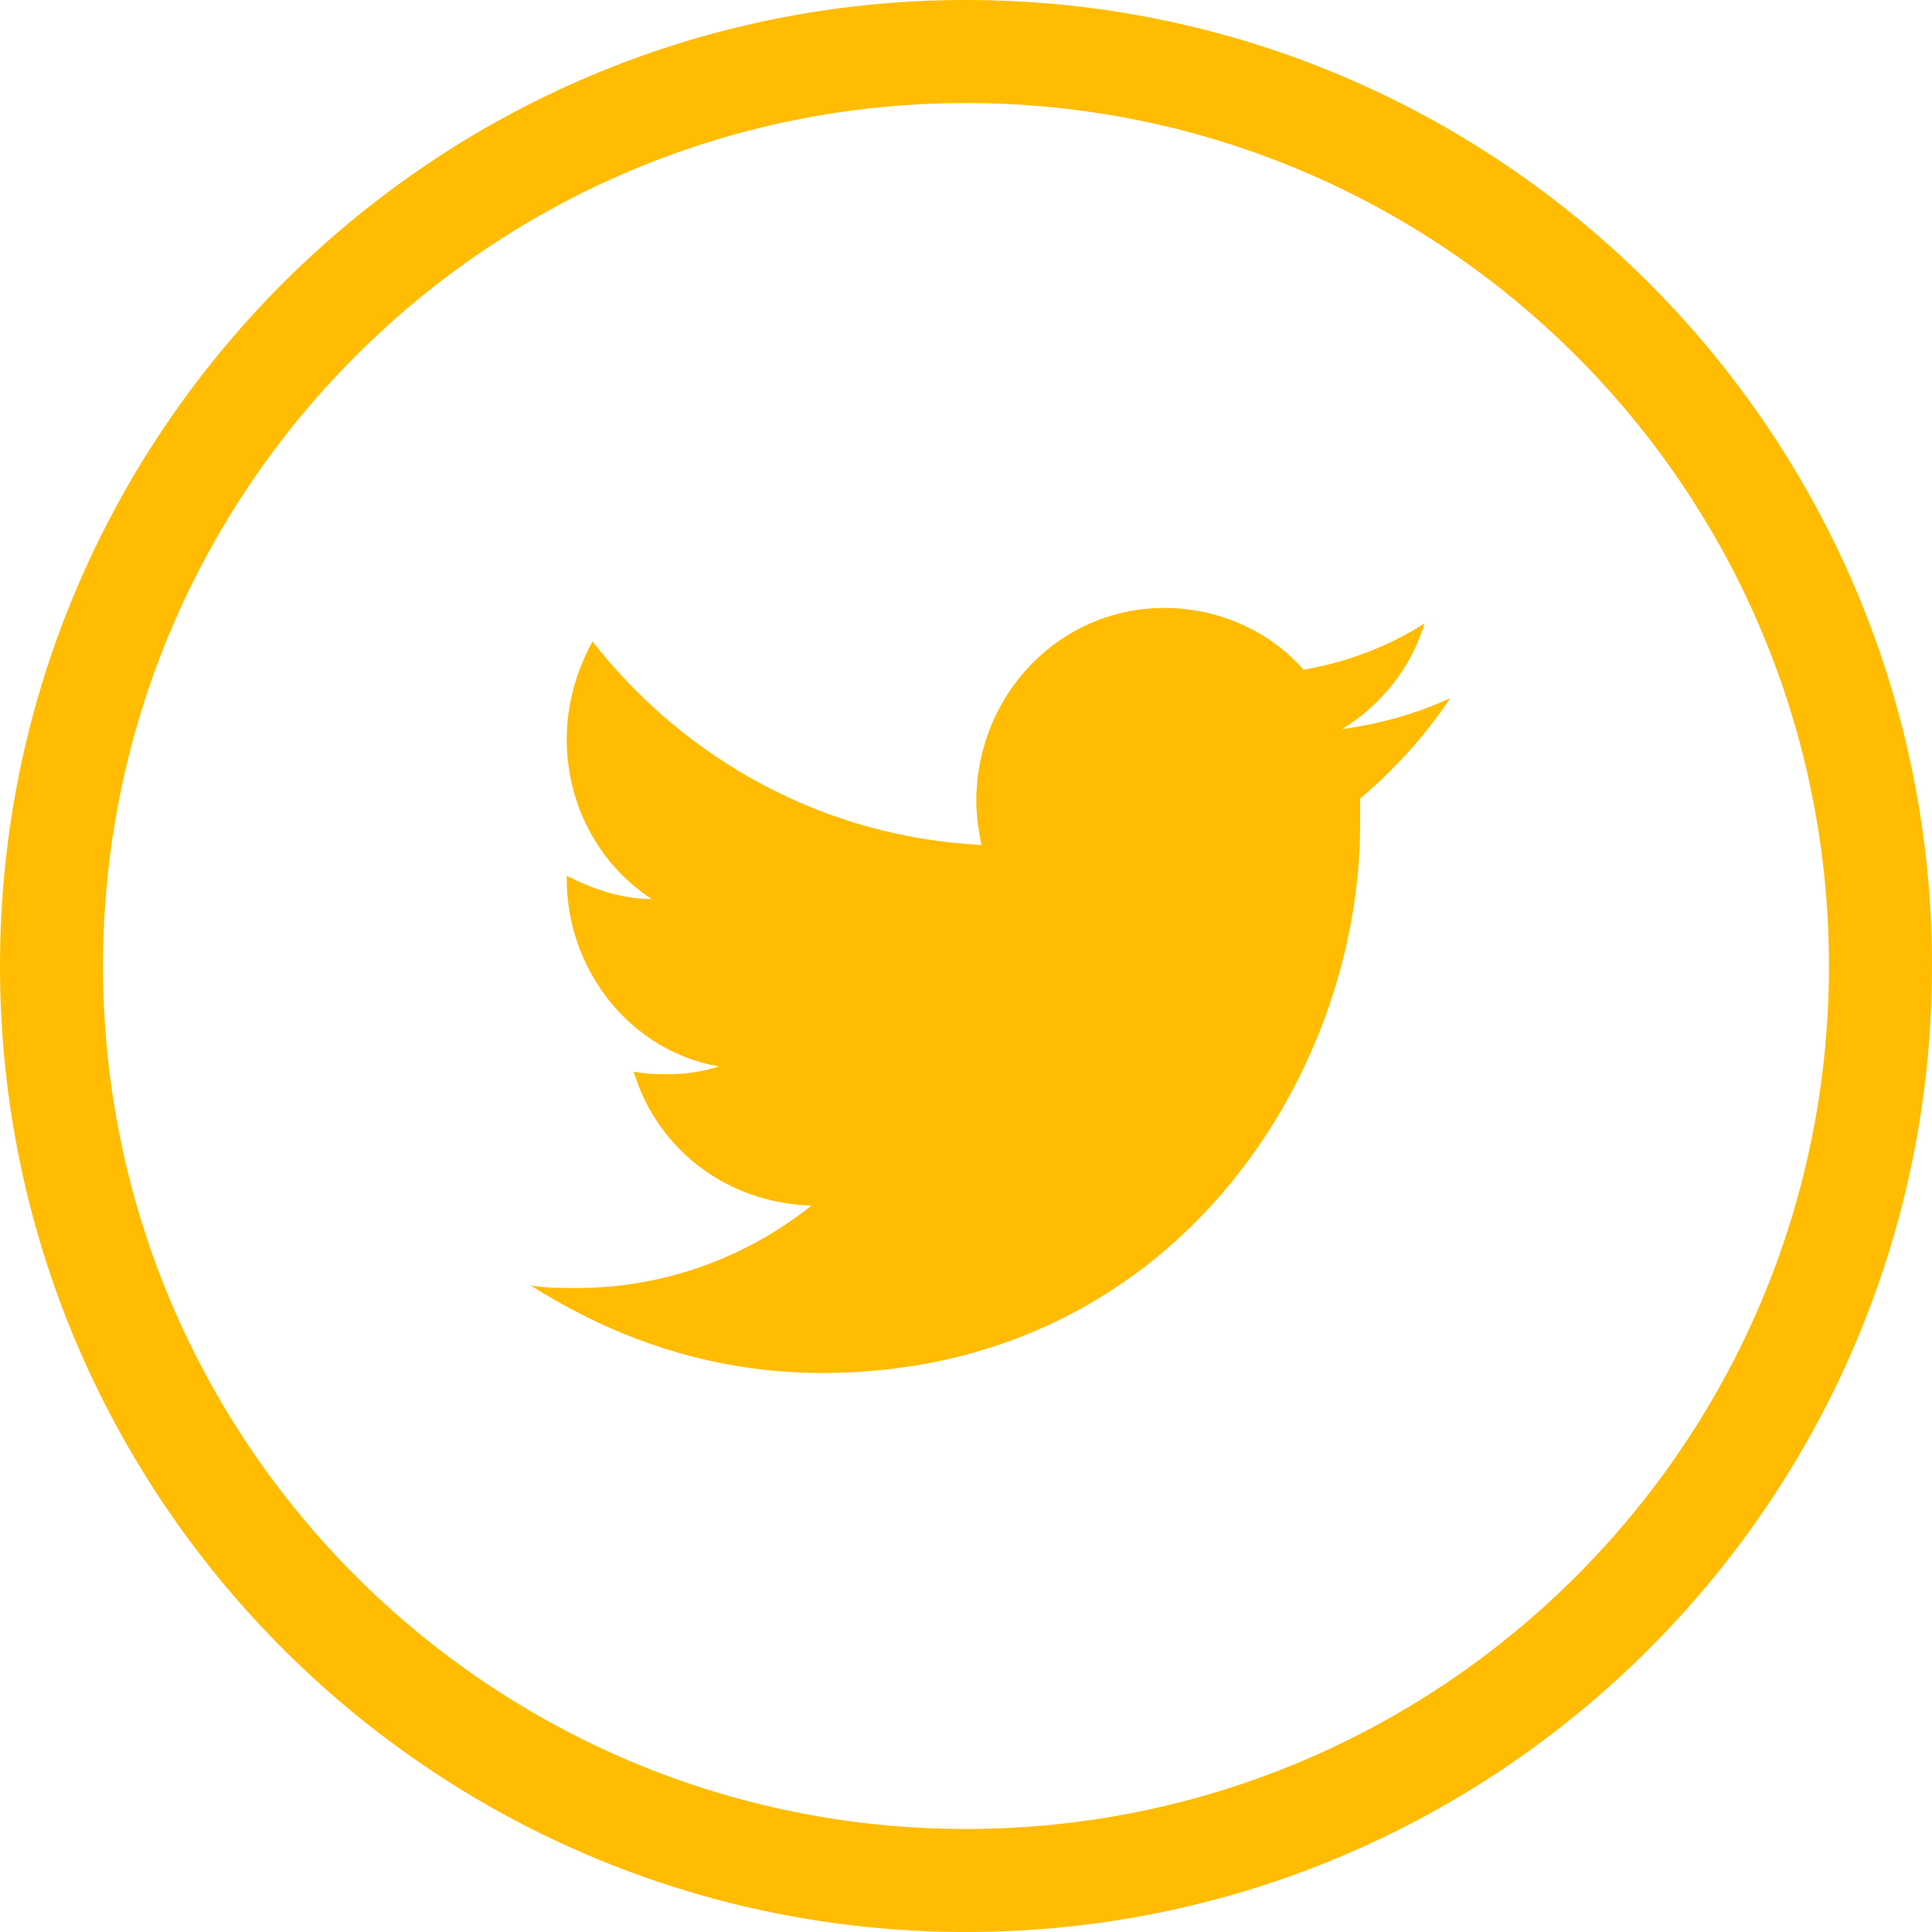 <svg version="1.1" id="Layer_1" xmlns="http://www.w3.org/2000/svg" xmlns:xlink="http://www.w3.org/1999/xlink" x="0px" y="0px" viewBox="0 0 75 75" style="enable-background:new 0 0 75 75;" xml:space="preserve">
	<style type="text/css">
		.st0{fill:#ffbc00;}
	</style>
	<g id="twitter">
		<path class="st0" d="M56.3,27.1c-1.3,0.6-2.7,1-4.2,1.2c1.5-0.9,2.7-2.4,3.2-4.1c-1.4,0.9-3,1.5-4.7,1.8c-1.3-1.5-3.3-2.4-5.4-2.4   c-4.1,0-7.3,3.4-7.3,7.5c0,0.6,0.1,1.2,0.2,1.7C32,32.5,26.6,29.5,23,24.9c-0.6,1.1-1,2.4-1,3.8c0,2.6,1.3,4.9,3.3,6.2   c-1.2,0-2.3-0.4-3.3-0.9c0,0,0,0.1,0,0.1c0,3.6,2.5,6.7,5.9,7.3c-0.6,0.2-1.3,0.3-1.9,0.3c-0.5,0-0.9,0-1.4-0.1   c0.9,3,3.6,5.1,6.9,5.2c-2.5,2-5.7,3.2-9.1,3.2c-0.6,0-1.2,0-1.8-0.1c3.3,2.1,7.1,3.4,11.3,3.4c13.5,0,20.9-11.4,20.9-21.3   c0-0.3,0-0.6,0-1C54.1,29.9,55.3,28.6,56.3,27.1z"/>
		<path class="st0" d="M37.5,4C56,4,71,19,71,37.5S56,71,37.5,71S4,56,4,37.5S19,4,37.5,4 M37.5,0C16.8,0,0,16.8,0,37.5   S16.8,75,37.5,75S75,58.2,75,37.5S58.2,0,37.5,0L37.5,0z"/>
	</g>
</svg>